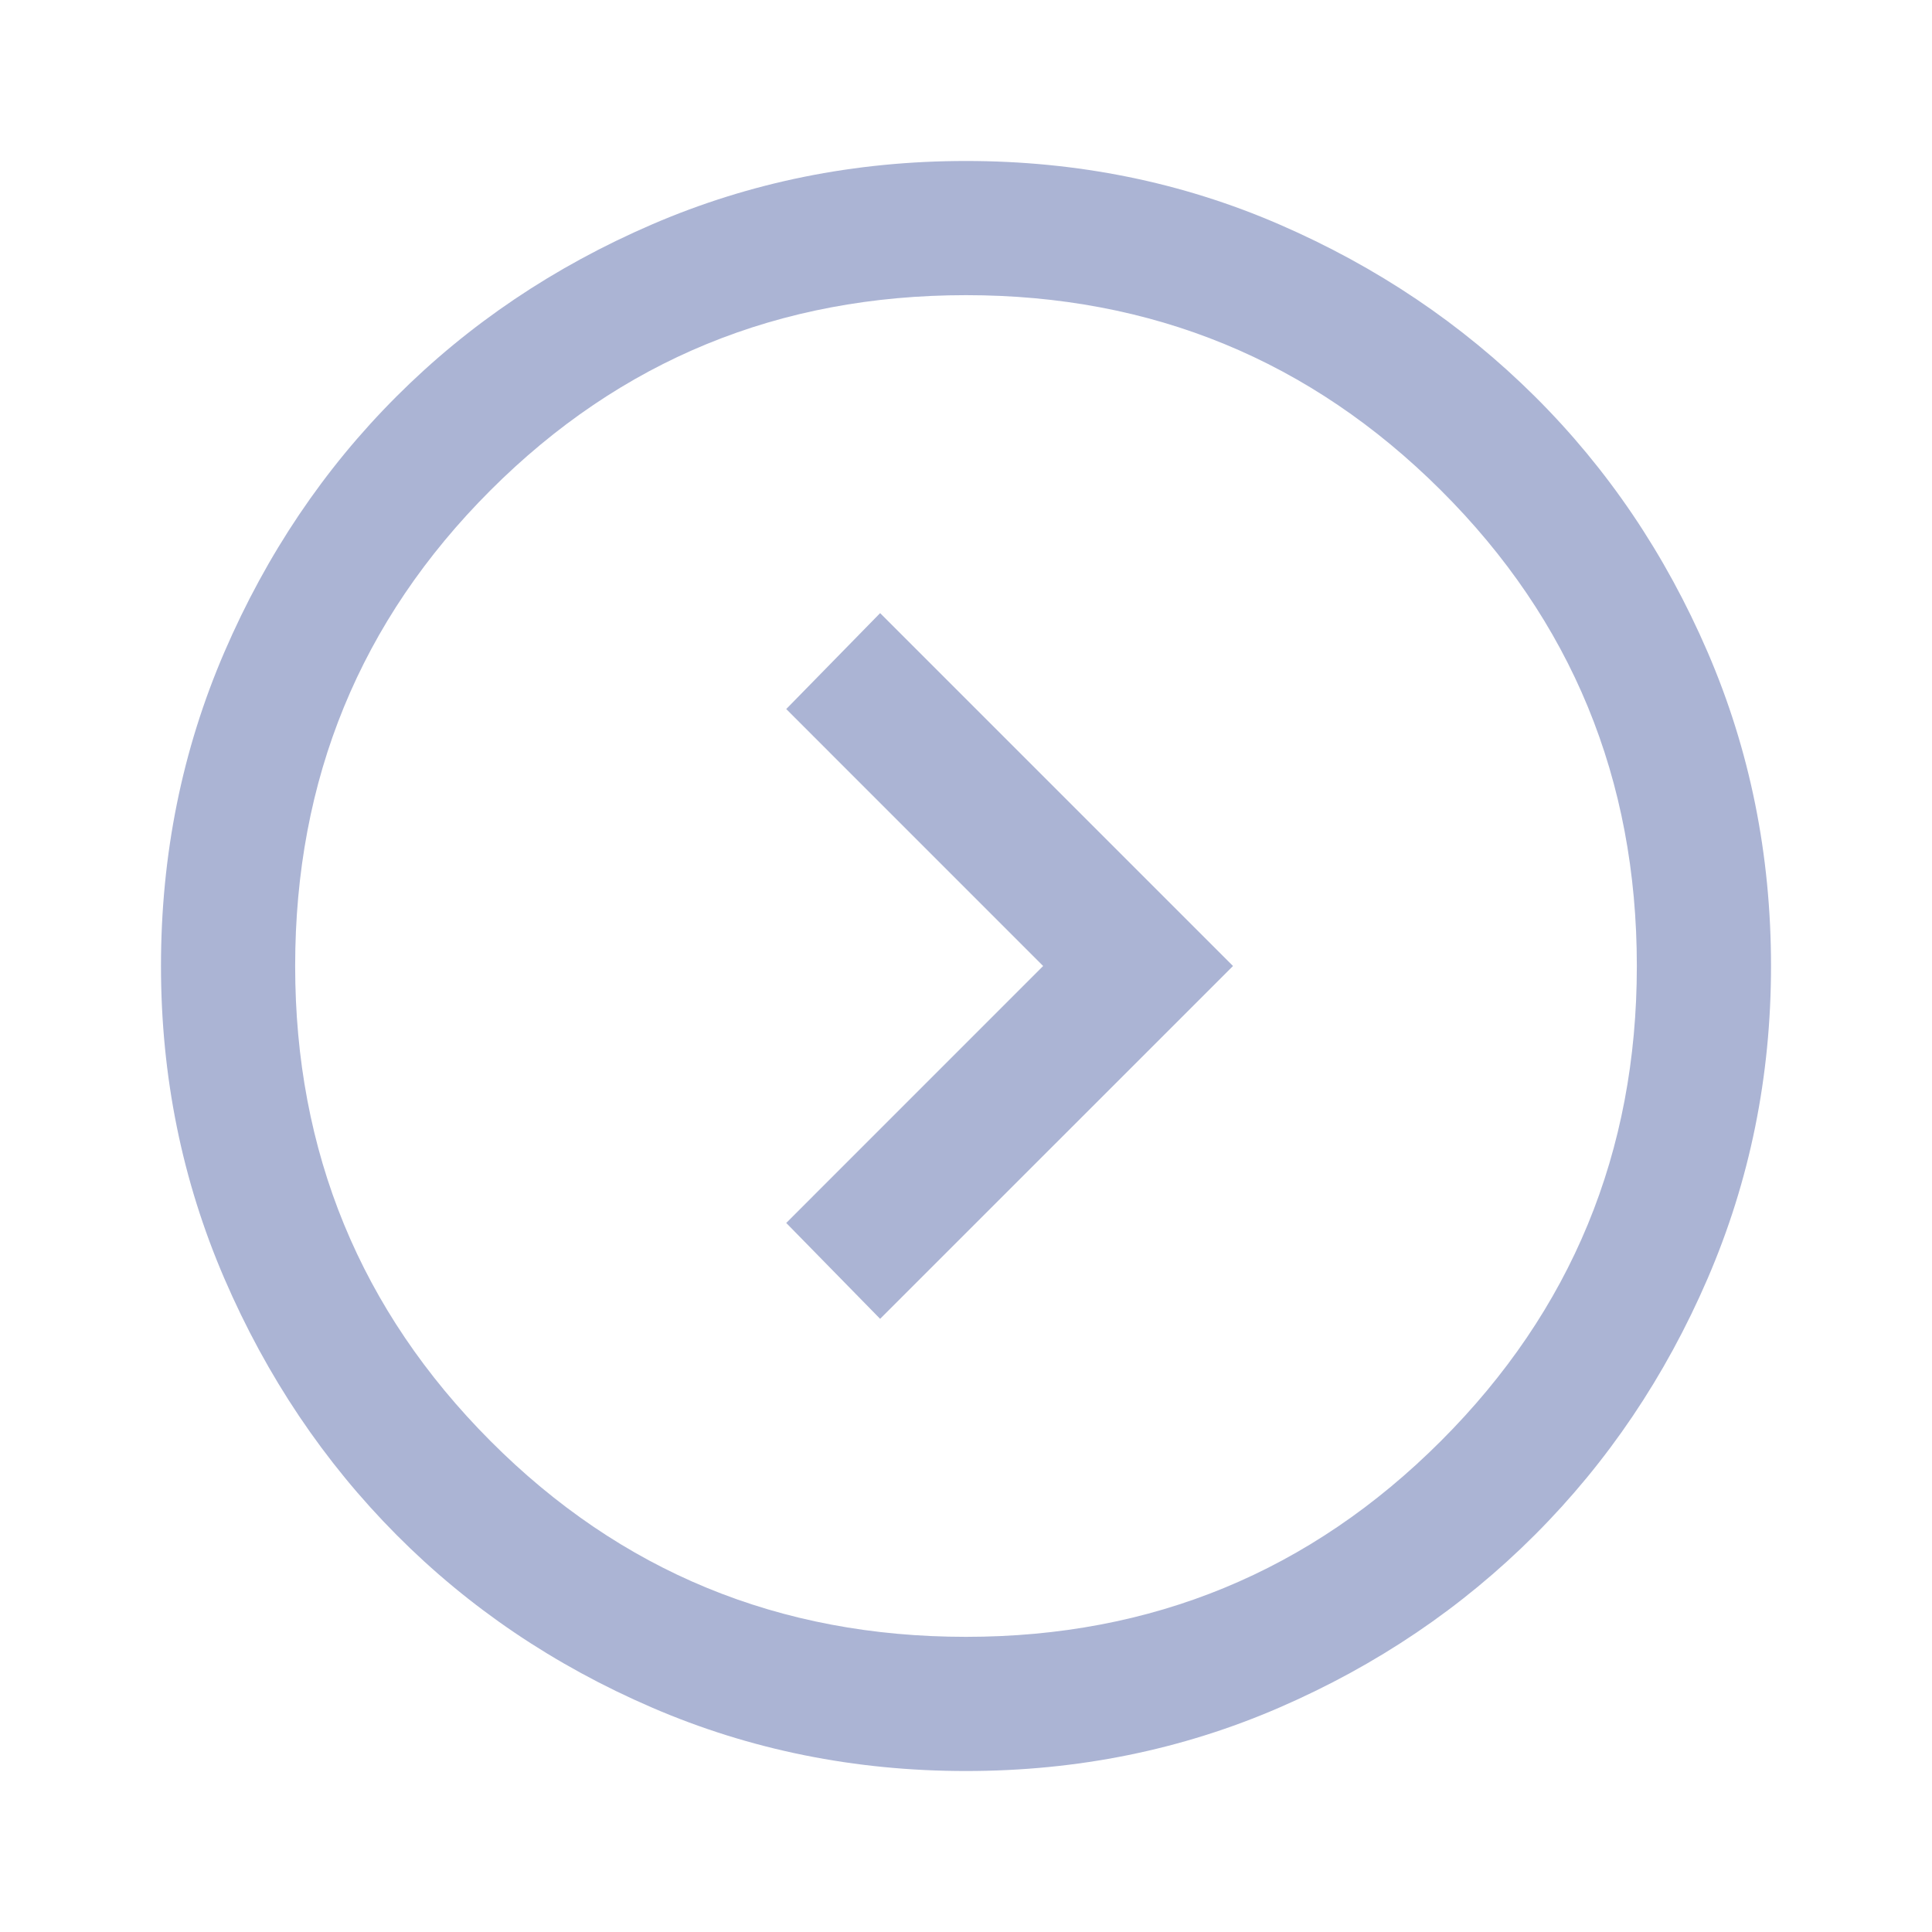 <svg width="40" height="40" viewBox="0 0 40 40" fill="none" xmlns="http://www.w3.org/2000/svg">
<path d="M21.597 20L16.278 25.32L18.222 27.305L25.528 20L18.222 12.694L16.278 14.68L21.597 20ZM20 36.667C17.695 36.667 15.528 36.229 13.5 35.354C11.472 34.479 9.709 33.287 8.209 31.778C6.708 30.268 5.521 28.5 4.646 26.472C3.771 24.444 3.333 22.287 3.333 20C3.333 17.694 3.771 15.528 4.646 13.5C5.521 11.472 6.708 9.708 8.209 8.208C9.709 6.708 11.472 5.521 13.5 4.646C15.528 3.771 17.695 3.333 20 3.333C22.306 3.333 24.468 3.771 26.486 4.646C28.505 5.521 30.269 6.708 31.778 8.208C33.287 9.708 34.479 11.472 35.354 13.5C36.229 15.528 36.667 17.694 36.667 20C36.667 22.287 36.229 24.444 35.354 26.472C34.479 28.5 33.287 30.268 31.778 31.778C30.269 33.287 28.505 34.479 26.486 35.354C24.468 36.229 22.306 36.667 20 36.667ZM20 33.889C23.852 33.889 27.13 32.537 29.834 29.833C32.537 27.13 33.889 23.852 33.889 20C33.889 16.13 32.537 12.847 29.834 10.153C27.13 7.458 23.852 6.111 20 6.111C16.13 6.111 12.848 7.458 10.153 10.153C7.459 12.847 6.111 16.13 6.111 20C6.111 23.852 7.459 27.13 10.153 29.833C12.848 32.537 16.13 33.889 20 33.889Z" fill="#ABB4D4"/>
</svg>
